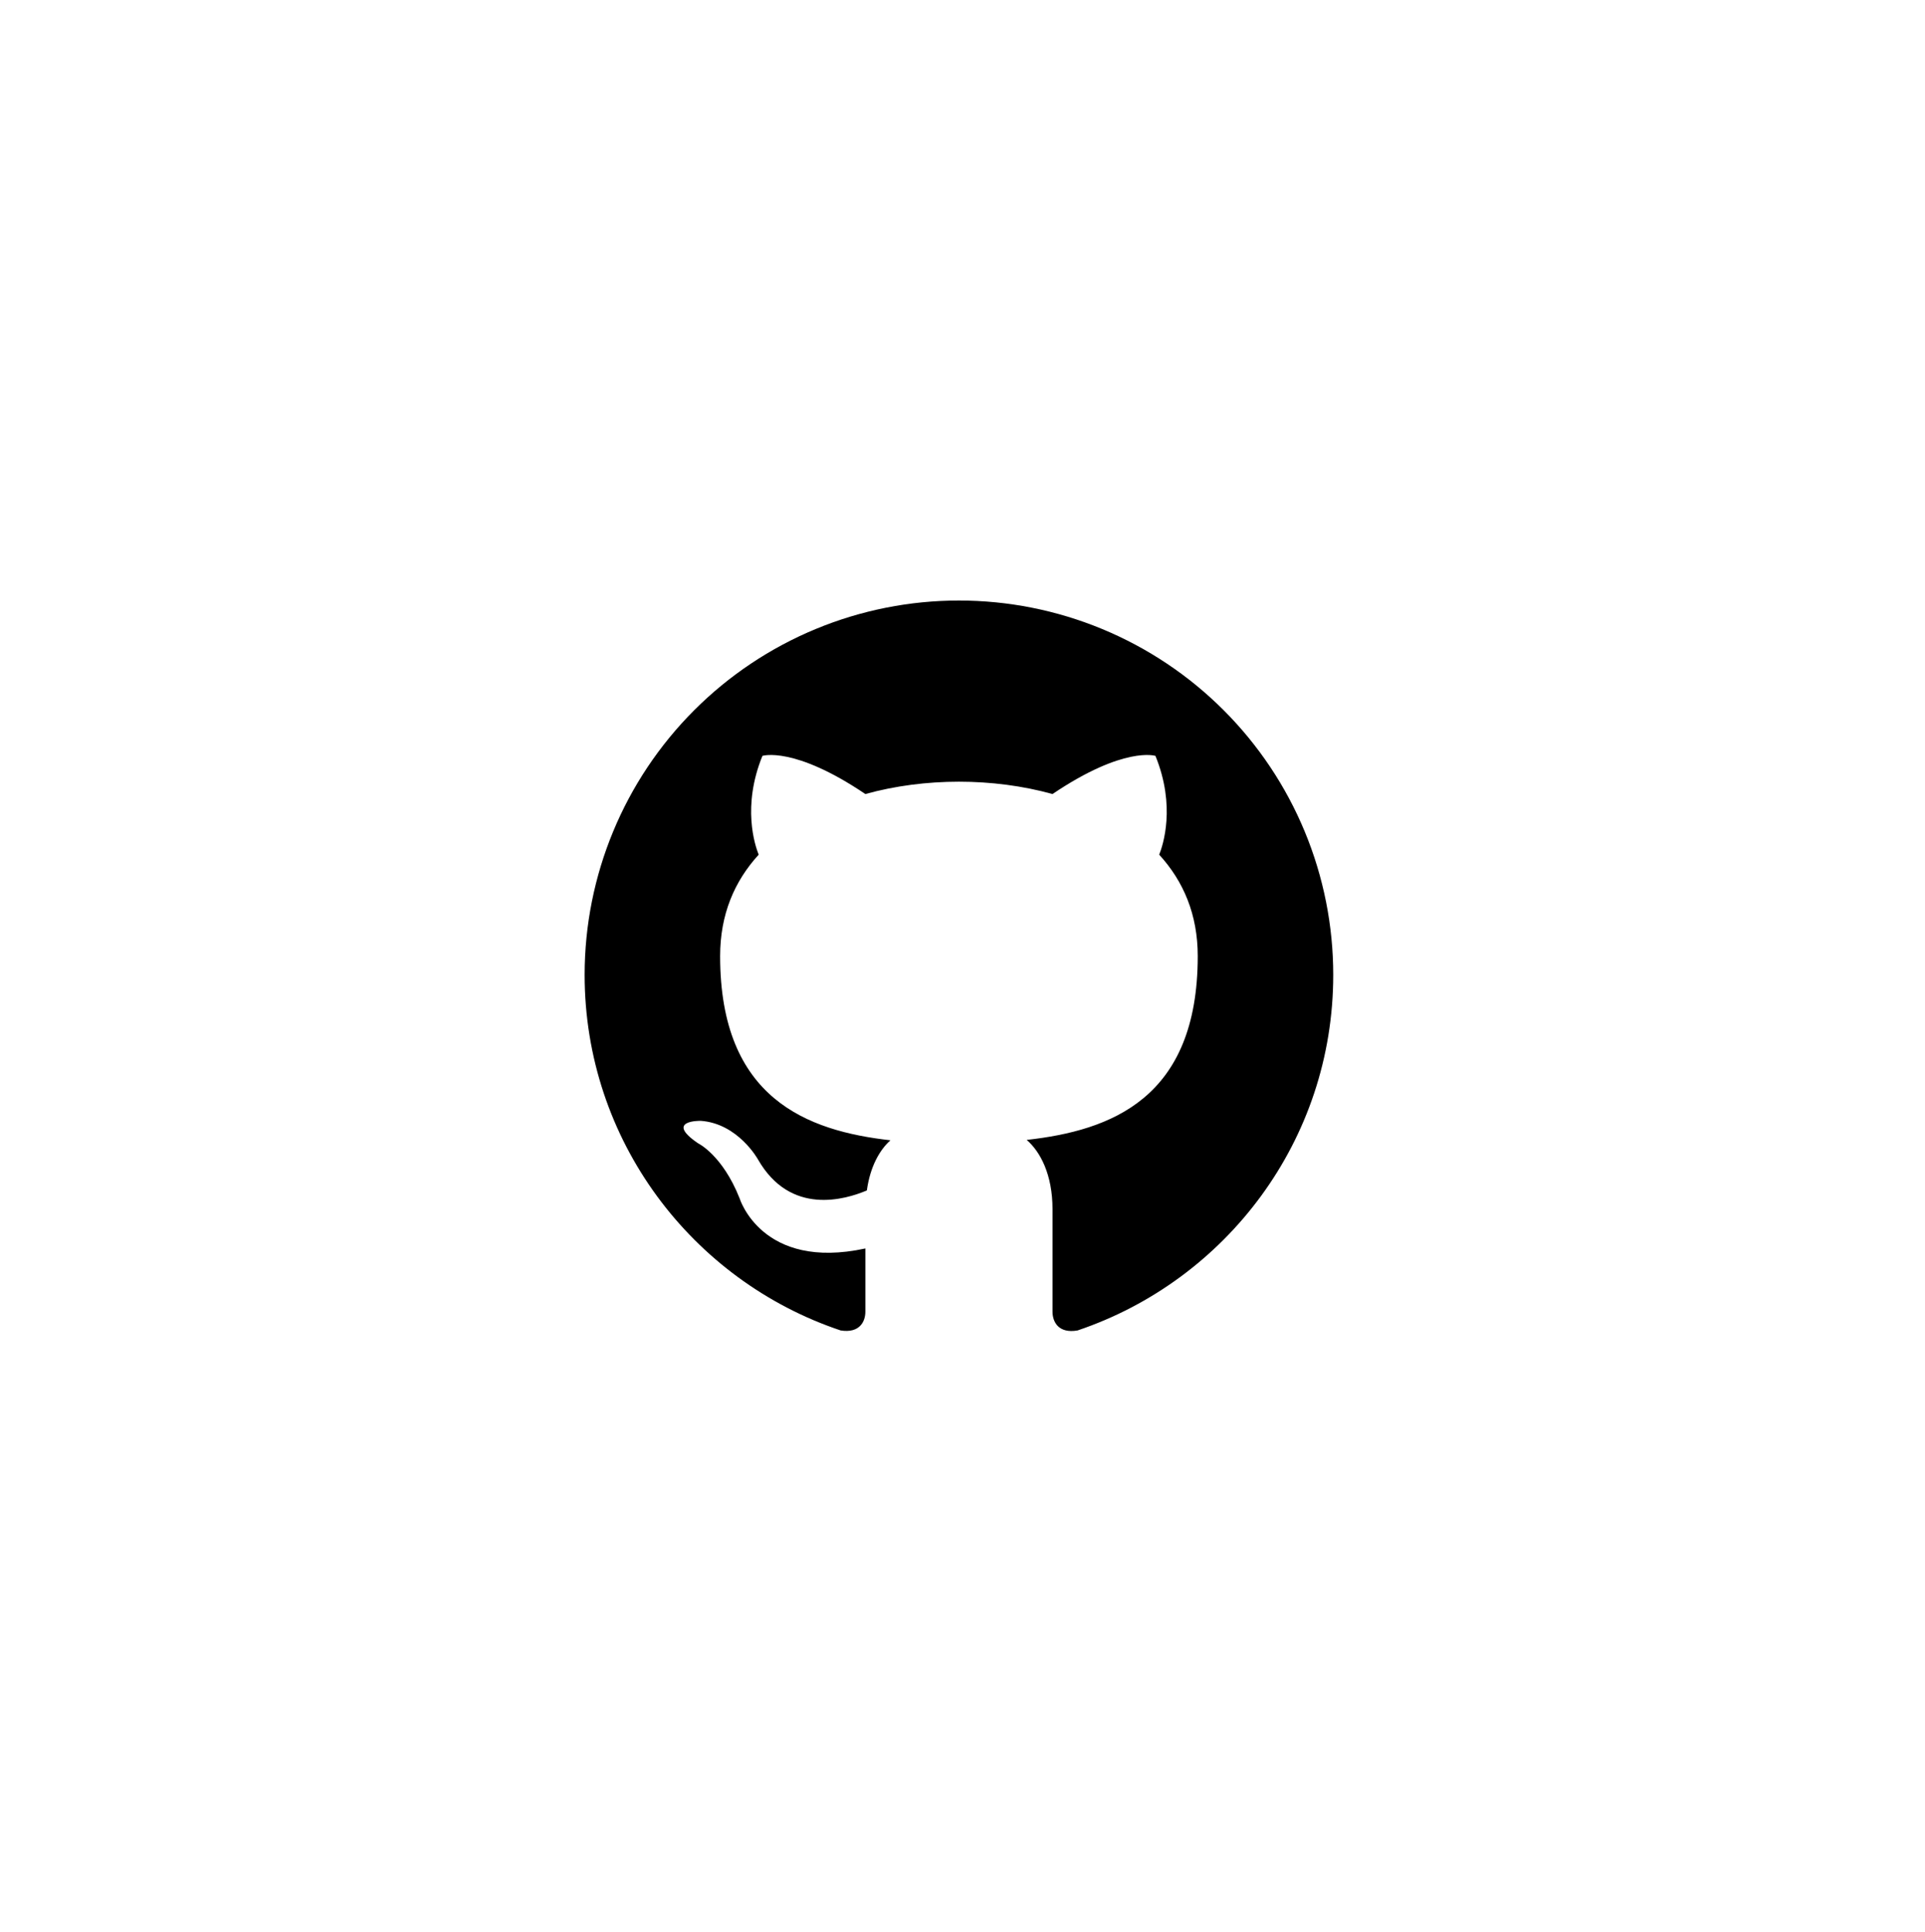 <svg width="270" height="271" viewBox="0 0 270 271" fill="none" xmlns="http://www.w3.org/2000/svg">
<g filter="url(#filter0_b_4046_12236)">
<path d="M134.5 84.226C127.606 84.226 120.779 85.584 114.409 88.222C108.04 90.86 102.252 94.727 97.377 99.603C87.531 109.448 82 122.802 82 136.726C82 159.931 97.067 179.618 117.91 186.601C120.535 187.021 121.375 185.393 121.375 183.976V175.103C106.833 178.253 103.735 168.068 103.735 168.068C101.32 161.978 97.907 160.351 97.907 160.351C93.13 157.096 98.275 157.201 98.275 157.201C103.525 157.568 106.308 162.608 106.308 162.608C110.875 170.588 118.592 168.226 121.585 166.966C122.057 163.553 123.423 161.243 124.893 159.931C113.238 158.618 101.005 154.103 101.005 134.101C101.005 128.273 103 123.601 106.413 119.873C105.888 118.561 104.05 113.101 106.938 106.013C106.938 106.013 111.347 104.596 121.375 111.368C125.522 110.213 130.037 109.636 134.5 109.636C138.963 109.636 143.478 110.213 147.625 111.368C157.652 104.596 162.062 106.013 162.062 106.013C164.95 113.101 163.113 118.561 162.588 119.873C166 123.601 167.995 128.273 167.995 134.101C167.995 154.156 155.71 158.566 144.003 159.878C145.893 161.506 147.625 164.708 147.625 169.591V183.976C147.625 185.393 148.465 187.073 151.143 186.601C171.985 179.566 187 159.931 187 136.726C187 129.831 185.642 123.004 183.004 116.635C180.365 110.265 176.498 104.478 171.623 99.603C166.748 94.727 160.96 90.86 154.591 88.222C148.221 85.584 141.394 84.226 134.5 84.226Z" fill="black"/>
</g>
<defs>
<filter id="filter0_b_4046_12236" x="-40" y="-39.774" width="350" height="350" filterUnits="userSpaceOnUse" color-interpolation-filters="sRGB">
<feFlood flood-opacity="0" result="BackgroundImageFix"/>
<feGaussianBlur in="BackgroundImageFix" stdDeviation="20"/>
<feComposite in2="SourceAlpha" operator="in" result="effect1_backgroundBlur_4046_12236"/>
<feBlend mode="normal" in="SourceGraphic" in2="effect1_backgroundBlur_4046_12236" result="shape"/>
</filter>
</defs>
</svg>
